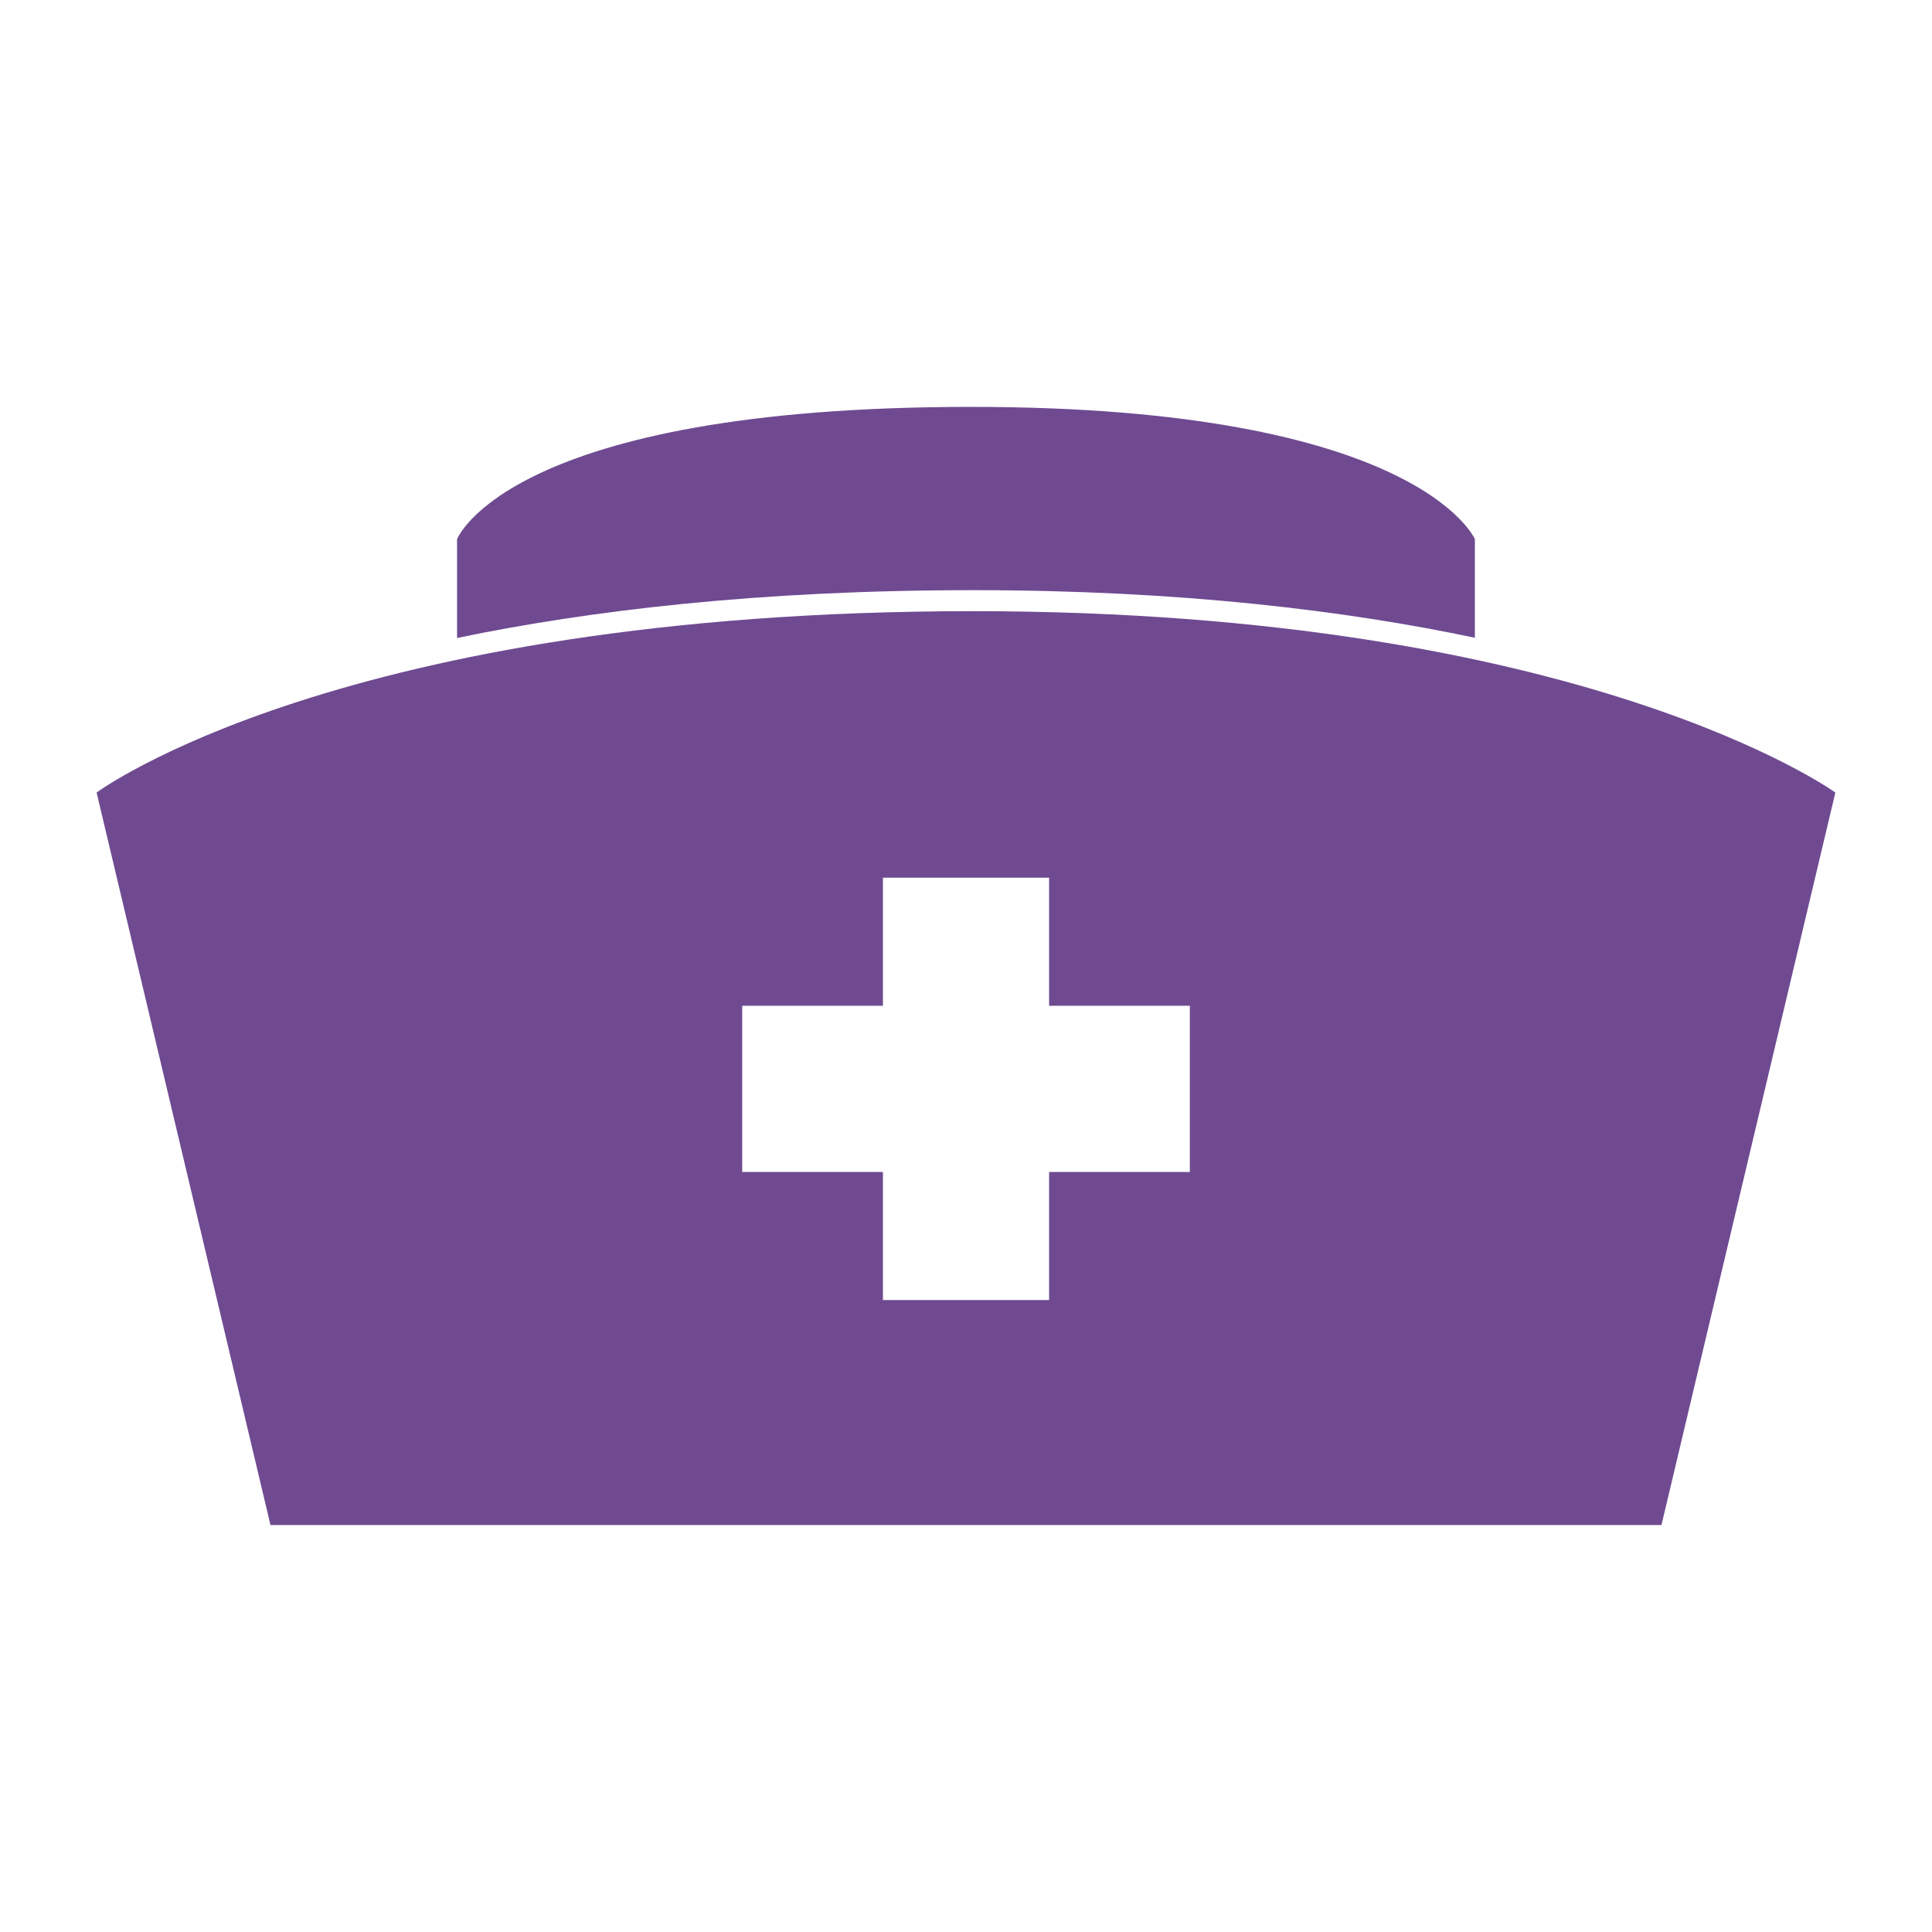 <svg width="1200" height="1200" xmlns="http://www.w3.org/2000/svg" xmlns:xlink="http://www.w3.org/1999/xlink" version="1.1"><g transform="scale(12.085) translate(-0.353, -0.354)">                        <g fill="#6f4a91"><g xmlns="http://www.w3.org/2000/svg"><path d="M50.356,30.686c10.64,0,19.156,1.047,25.799,2.446v-5.066c0,0-2.876-6.8-25.893-6.8   c-23.802,0-26.418,6.8-26.418,6.8v5.077C30.602,31.738,39.335,30.686,50.356,30.686z"/></g><path xmlns="http://www.w3.org/2000/svg" d="M50.357,31.766c-32.527,0-45.039,9.322-45.039,9.322l8.937,37.647h71.49l8.937-37.647  C94.682,41.087,81.813,31.766,50.357,31.766z M61.506,60.588h-7.233v6.583h-8.541v-6.583h-7.233v-8.542h7.233v-6.583h8.541v6.583  h7.233V60.588z"/></g>        </g></svg>